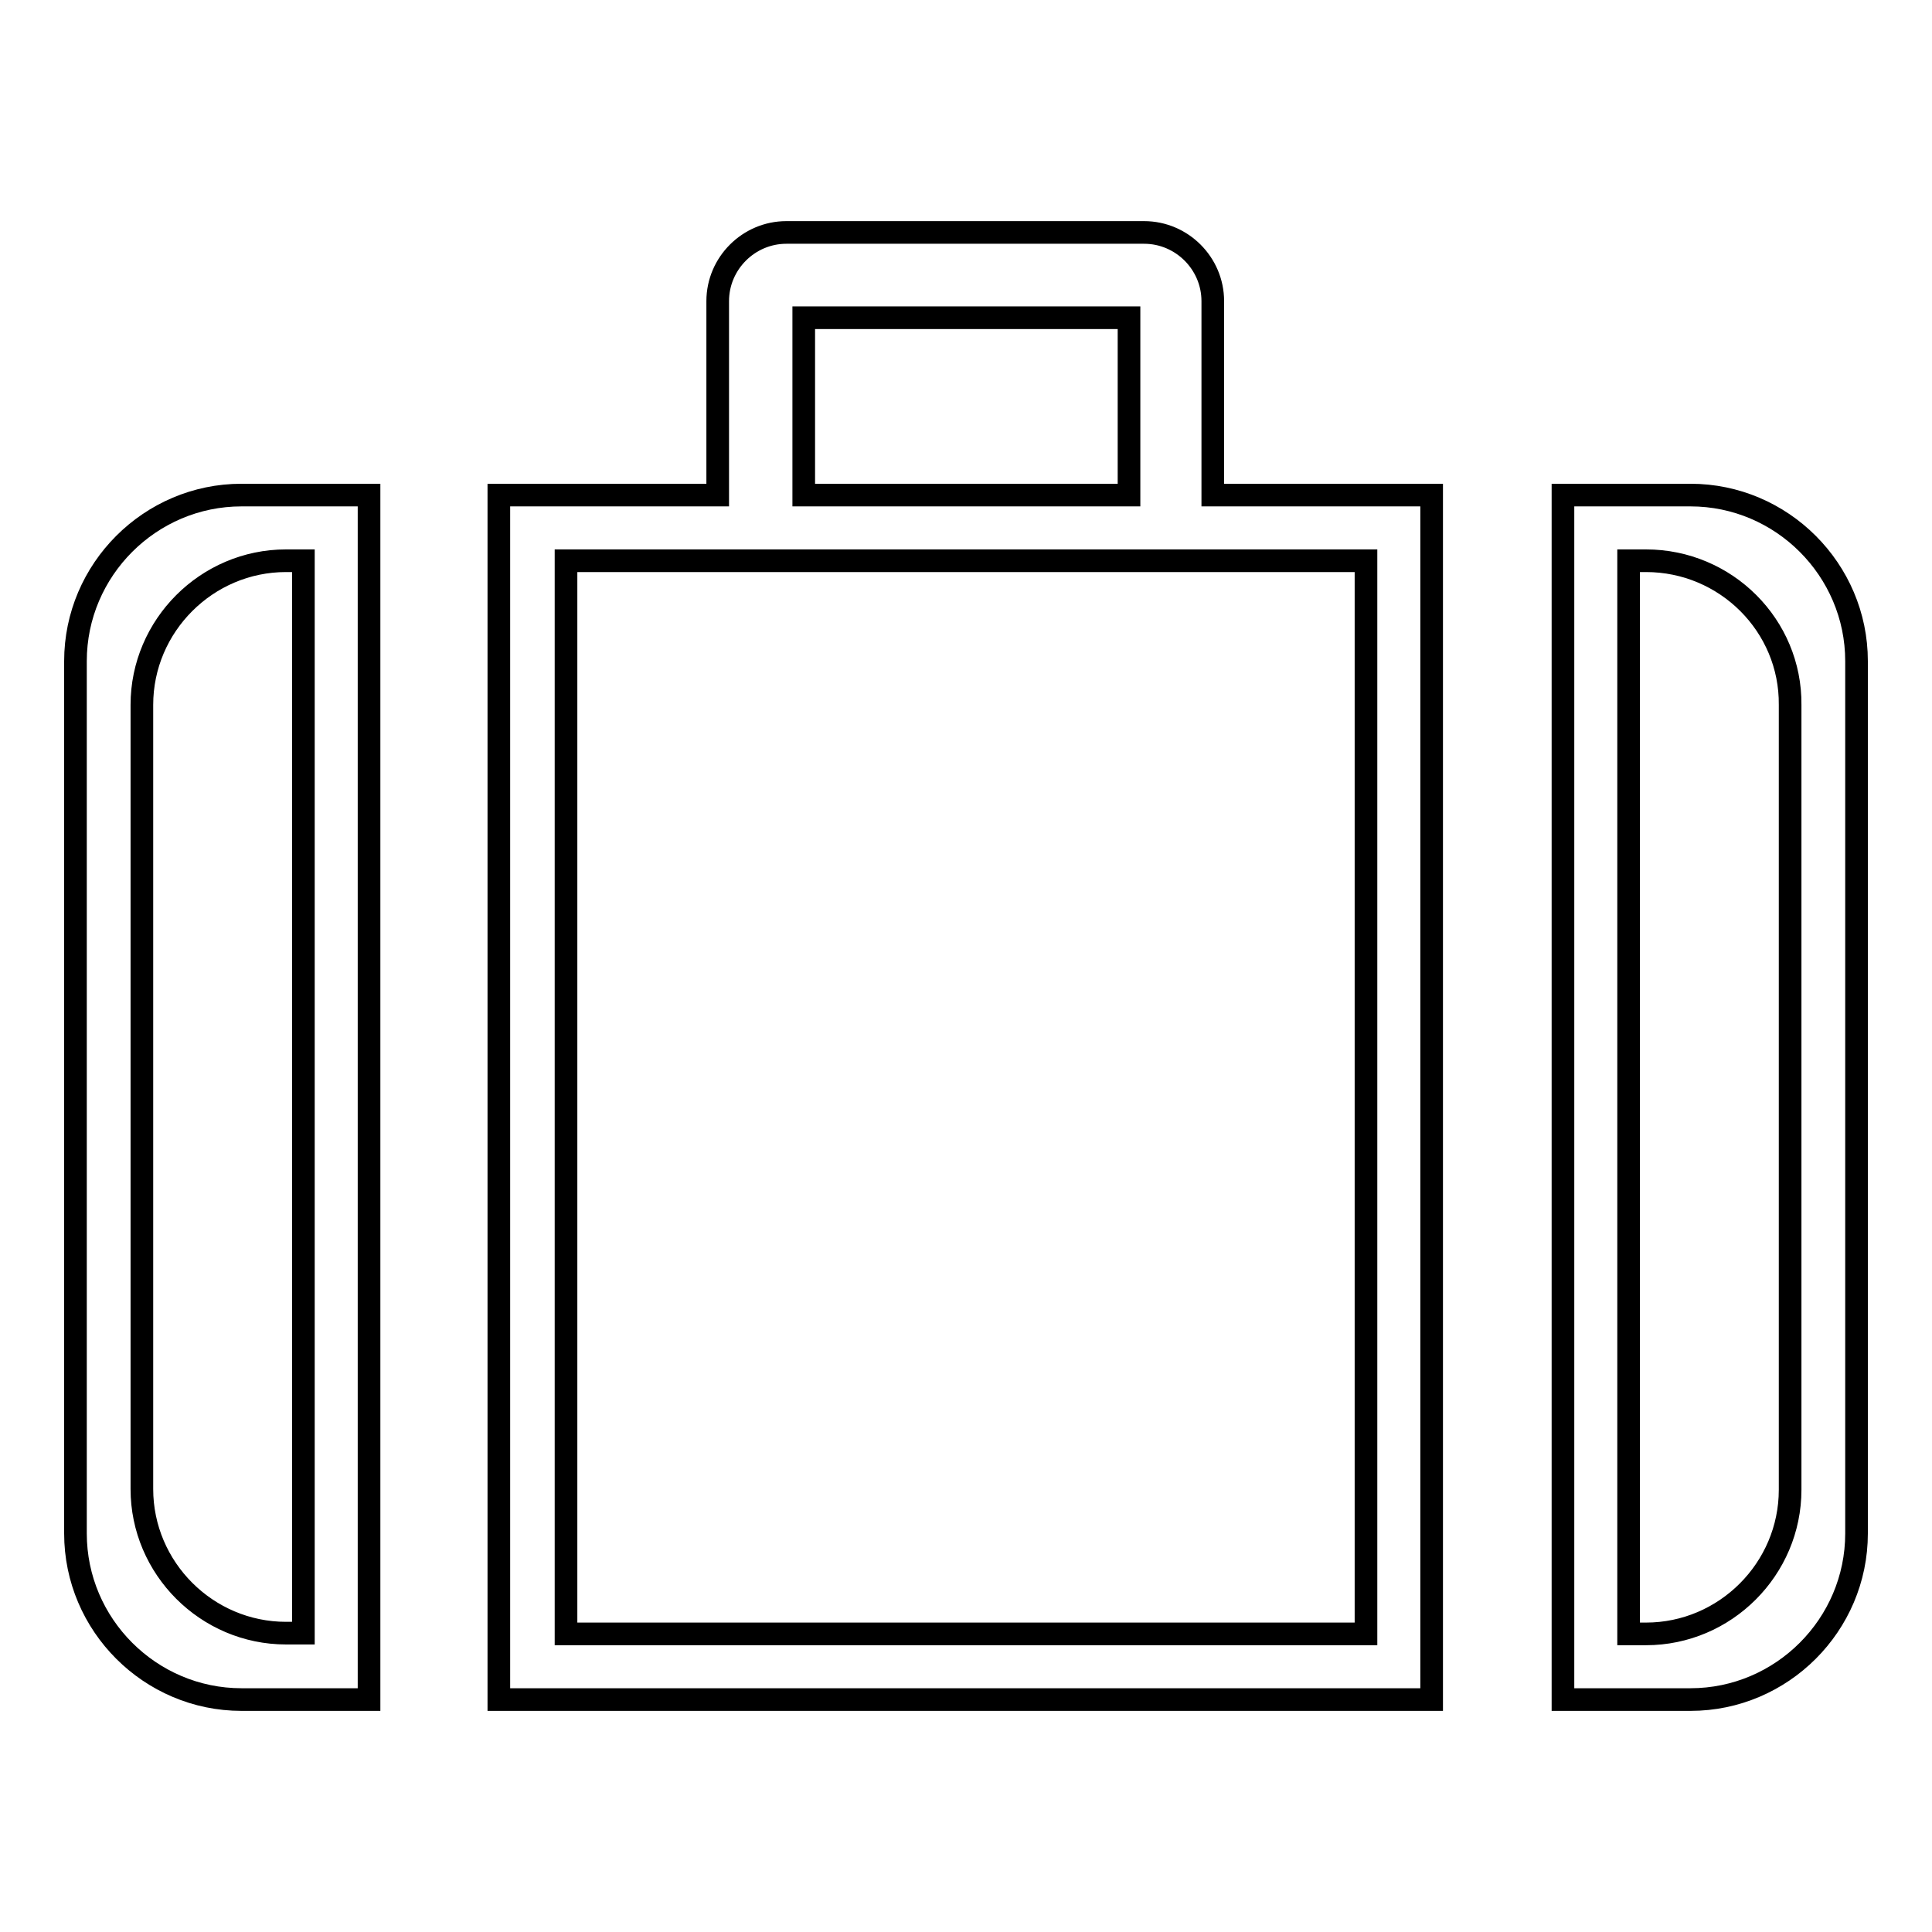 <?xml version="1.0" encoding="utf-8"?>
<!-- Svg Vector Icons : http://www.onlinewebfonts.com/icon -->
<!DOCTYPE svg PUBLIC "-//W3C//DTD SVG 1.1//EN" "http://www.w3.org/Graphics/SVG/1.1/DTD/svg11.dtd">
<svg version="1.1" xmlns="http://www.w3.org/2000/svg" xmlns:xlink="http://www.w3.org/1999/xlink" x="0px" y="0px" viewBox="0 0 256 256" enable-background="new 0 0 256 256" xml:space="preserve">
<g><g><path stroke-width="3" fill-opacity="0" stroke="#000000"  d="M32,65.6h16.9v159.6H32c-12.1,0-22-9.9-22-22V87.6C10,75.5,19.9,65.6,32,65.6L32,65.6z M218.1,74.3h-2.3v142.2h2.3c10.5,0,19.1-8.6,19.1-19.1V93.4C237.3,82.9,228.7,74.3,218.1,74.3L218.1,74.3z M37.9,74.3c-10.5,0-19.1,8.6-19.1,19.1v103.9c0,10.5,8.6,19.1,19.1,19.1h2.3V74.3H37.9L37.9,74.3z M75,74.3h106v142.2H75V74.3L75,74.3z M104.2,30.8c-5,0-9.1,4.1-9.1,9.1v25.7h-29v159.6h42.2h39.2h42.2V65.6h-29V39.9c0-5-4.1-9.1-9.1-9.1H104.2L104.2,30.8L104.2,30.8z M106.5,65.6V42.1h43.1v23.5h-1.9h-39.2H106.5L106.5,65.6L106.5,65.6z M207.1,65.6L207.1,65.6H224c12.1,0,22,9.9,22,22v115.6c0,12.1-9.9,22-22,22h-16.9V65.6z"/></g></g>
</svg>